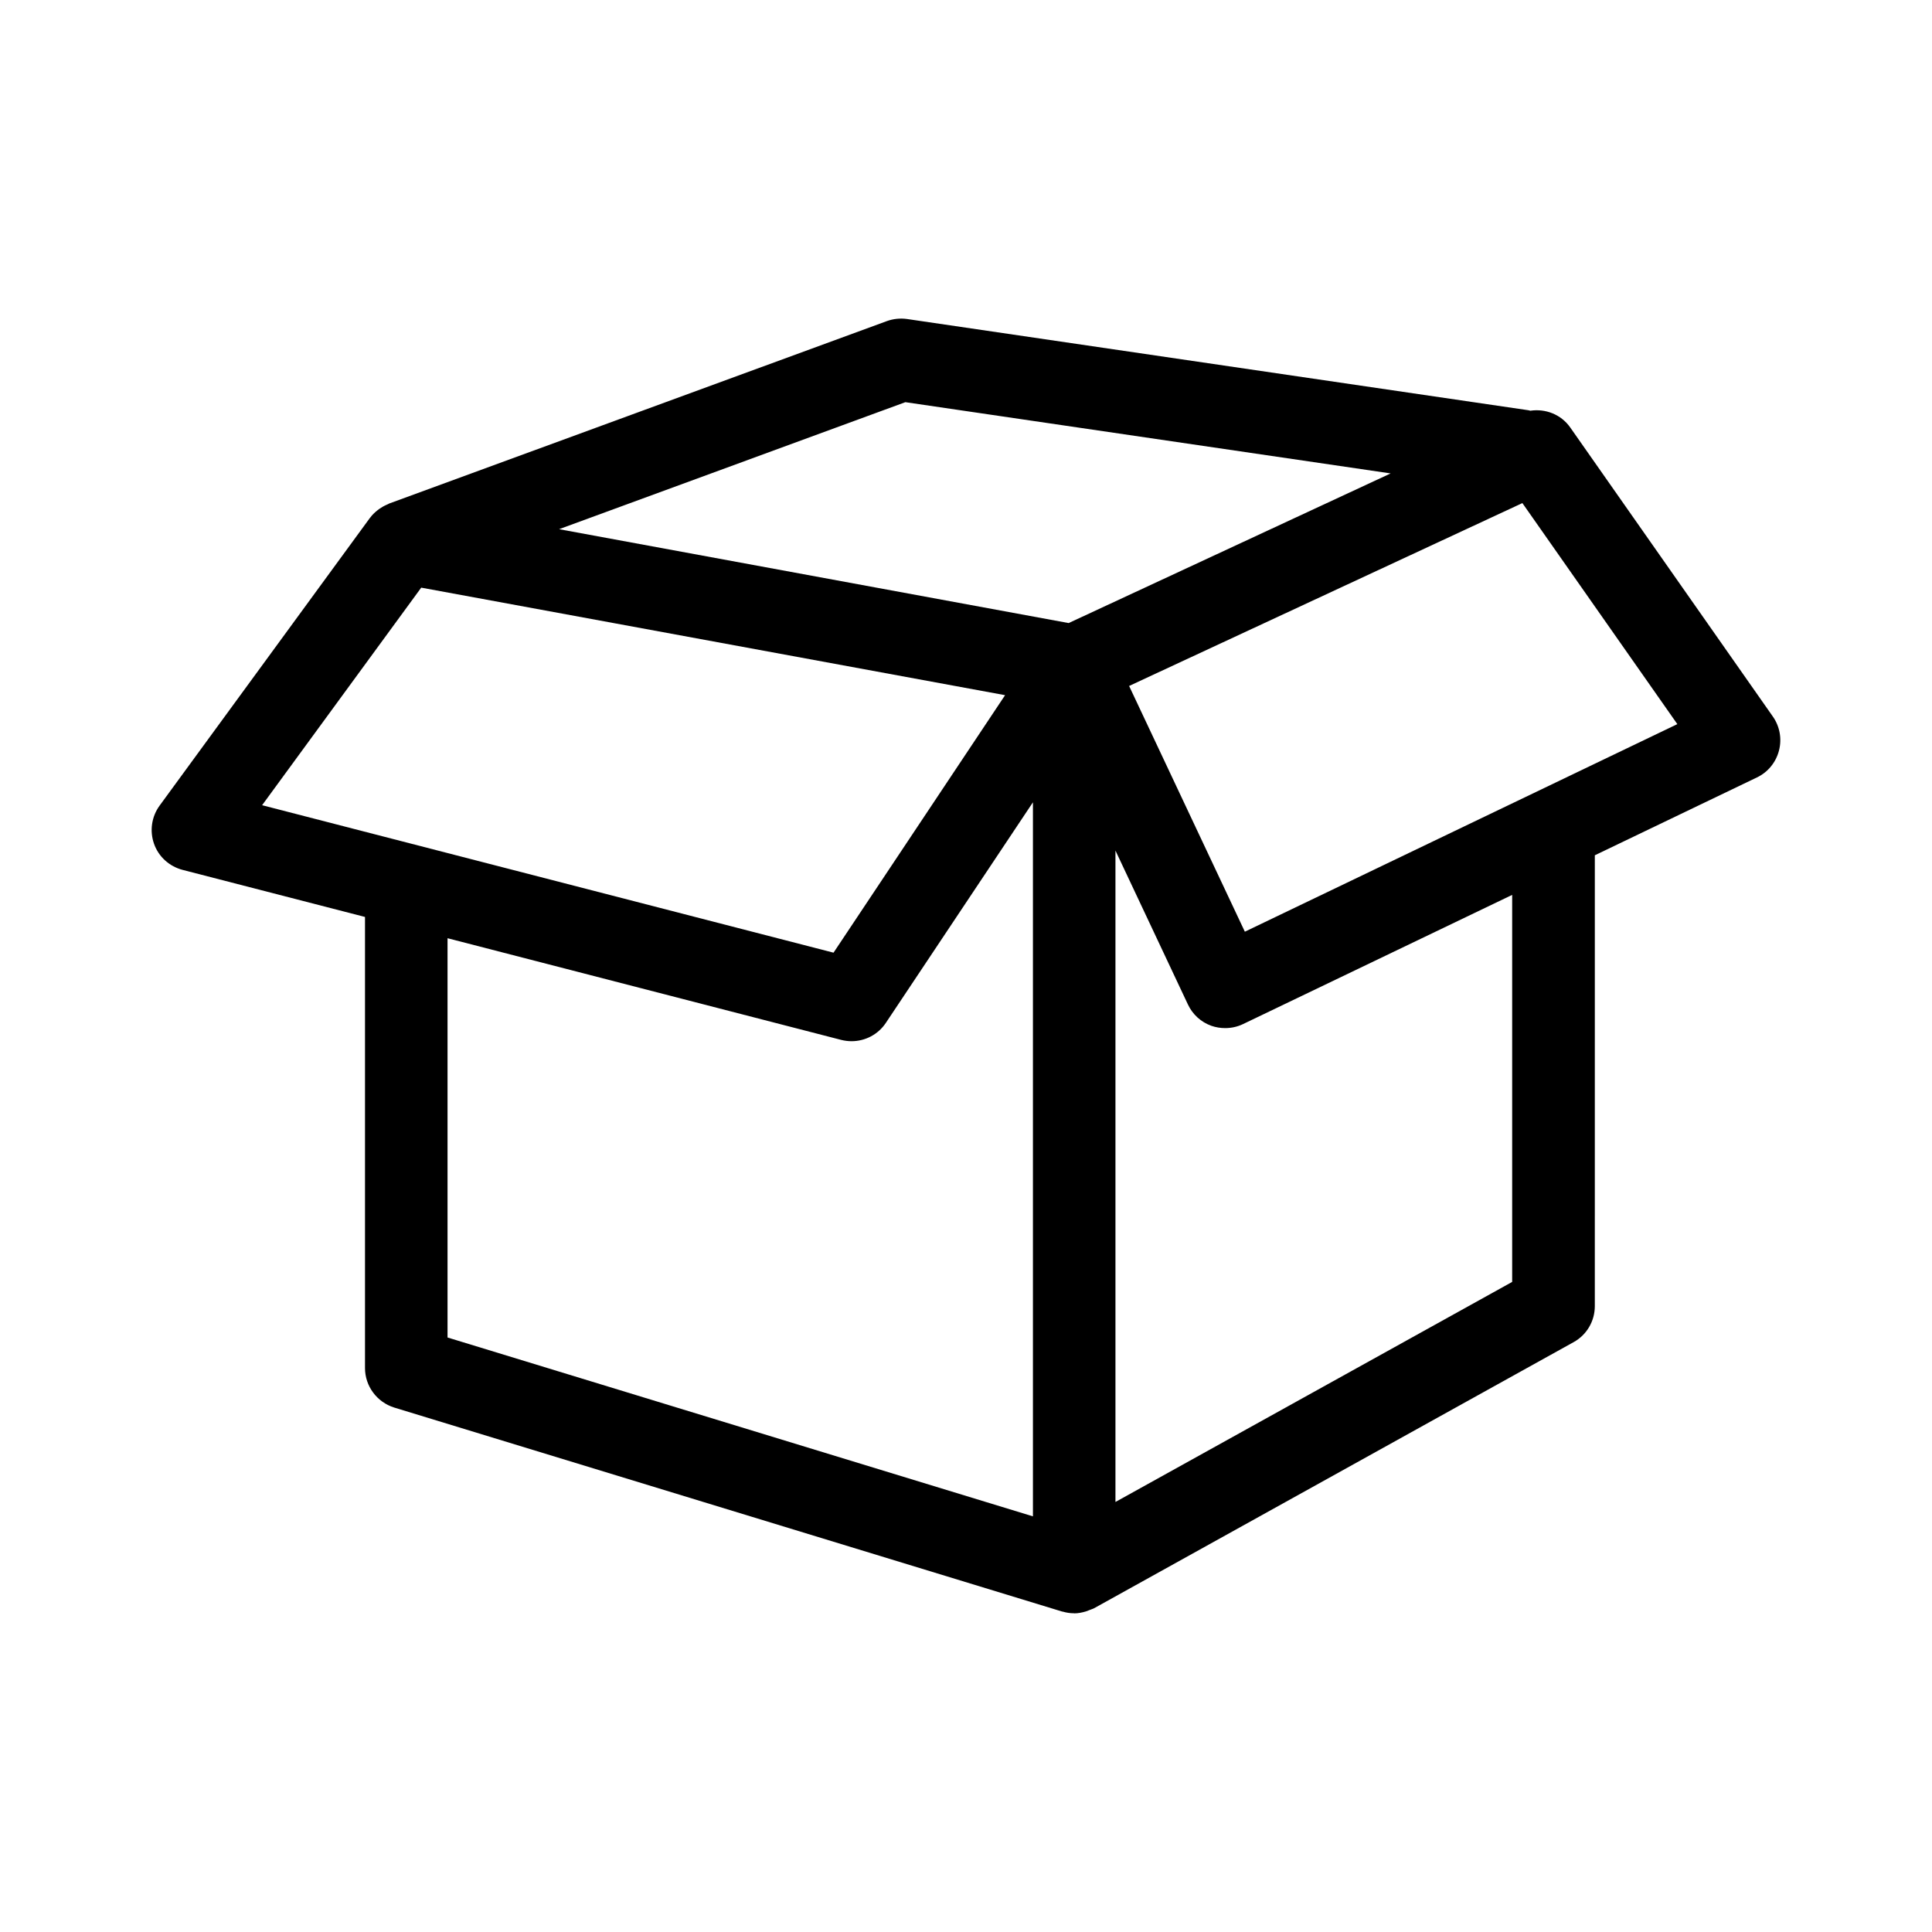 <?xml version="1.0" encoding="UTF-8"?>
<!-- The Best Svg Icon site in the world: iconSvg.co, Visit us! https://iconsvg.co -->
<svg fill="#000000" width="800px" height="800px" version="1.1" viewBox="144 144 512 512" xmlns="http://www.w3.org/2000/svg">
 <path d="m613.83 333.9-53.707-76.625c-2.434-3.461-6.551-5.027-10.57-4.43-0.156-0.016-0.293-0.102-0.48-0.121l-164.7-24.184c-1.797-0.246-3.637-0.066-5.359 0.559l-131.93 48.359c-0.051 0.016-0.105 0.07-0.156 0.098-0.156 0.055-0.297 0.145-0.414 0.188-0.73 0.316-1.395 0.695-2.035 1.145-0.188 0.137-0.371 0.266-0.555 0.43-0.68 0.555-1.305 1.145-1.809 1.848-0.031 0.055-0.07 0.07-0.105 0.117l-55.707 76.203c-2.133 2.922-2.691 6.715-1.48 10.137 1.211 3.438 4.062 5.984 7.57 6.906l48.336 12.473v119.54c0 4.801 3.152 9.035 7.738 10.473l177.01 54.062c0.055 0 0.133 0 0.18 0.023 0.957 0.281 1.945 0.43 2.941 0.43 0.016 0 0.055 0.023 0.098 0.023 1.012 0 2.047-0.203 3.074-0.508 0.309-0.098 0.625-0.25 0.945-0.359 0.414-0.18 0.852-0.281 1.266-0.504l127.02-70.488c3.488-1.906 5.644-5.578 5.644-9.547l0.004-119.49 42.949-20.625c2.906-1.379 5.031-3.981 5.844-7.094 0.82-3.125 0.23-6.402-1.605-9.035zm-400.37 23.488 42.168-57.656 154.73 28.496-45.465 68.242zm204.27 188.46-155.13-47.398v-105.81l104.33 26.945c0.918 0.227 1.82 0.344 2.754 0.344 3.582 0 7.027-1.77 9.074-4.852l38.98-58.461v189.23zm9.473-236.73-135.04-24.879 91.77-33.66 128.6 18.883zm12.402 232.92v-172.63l19.199 40.773c1.238 2.66 3.473 4.684 6.219 5.668 1.195 0.414 2.418 0.609 3.664 0.609 1.633 0 3.234-0.352 4.727-1.062l71.324-34.238v102.55h0.023zm34.293-151.13-30.672-65.121 104.22-48.465 41.066 58.578z" fill-rule="evenodd"/>
</svg>